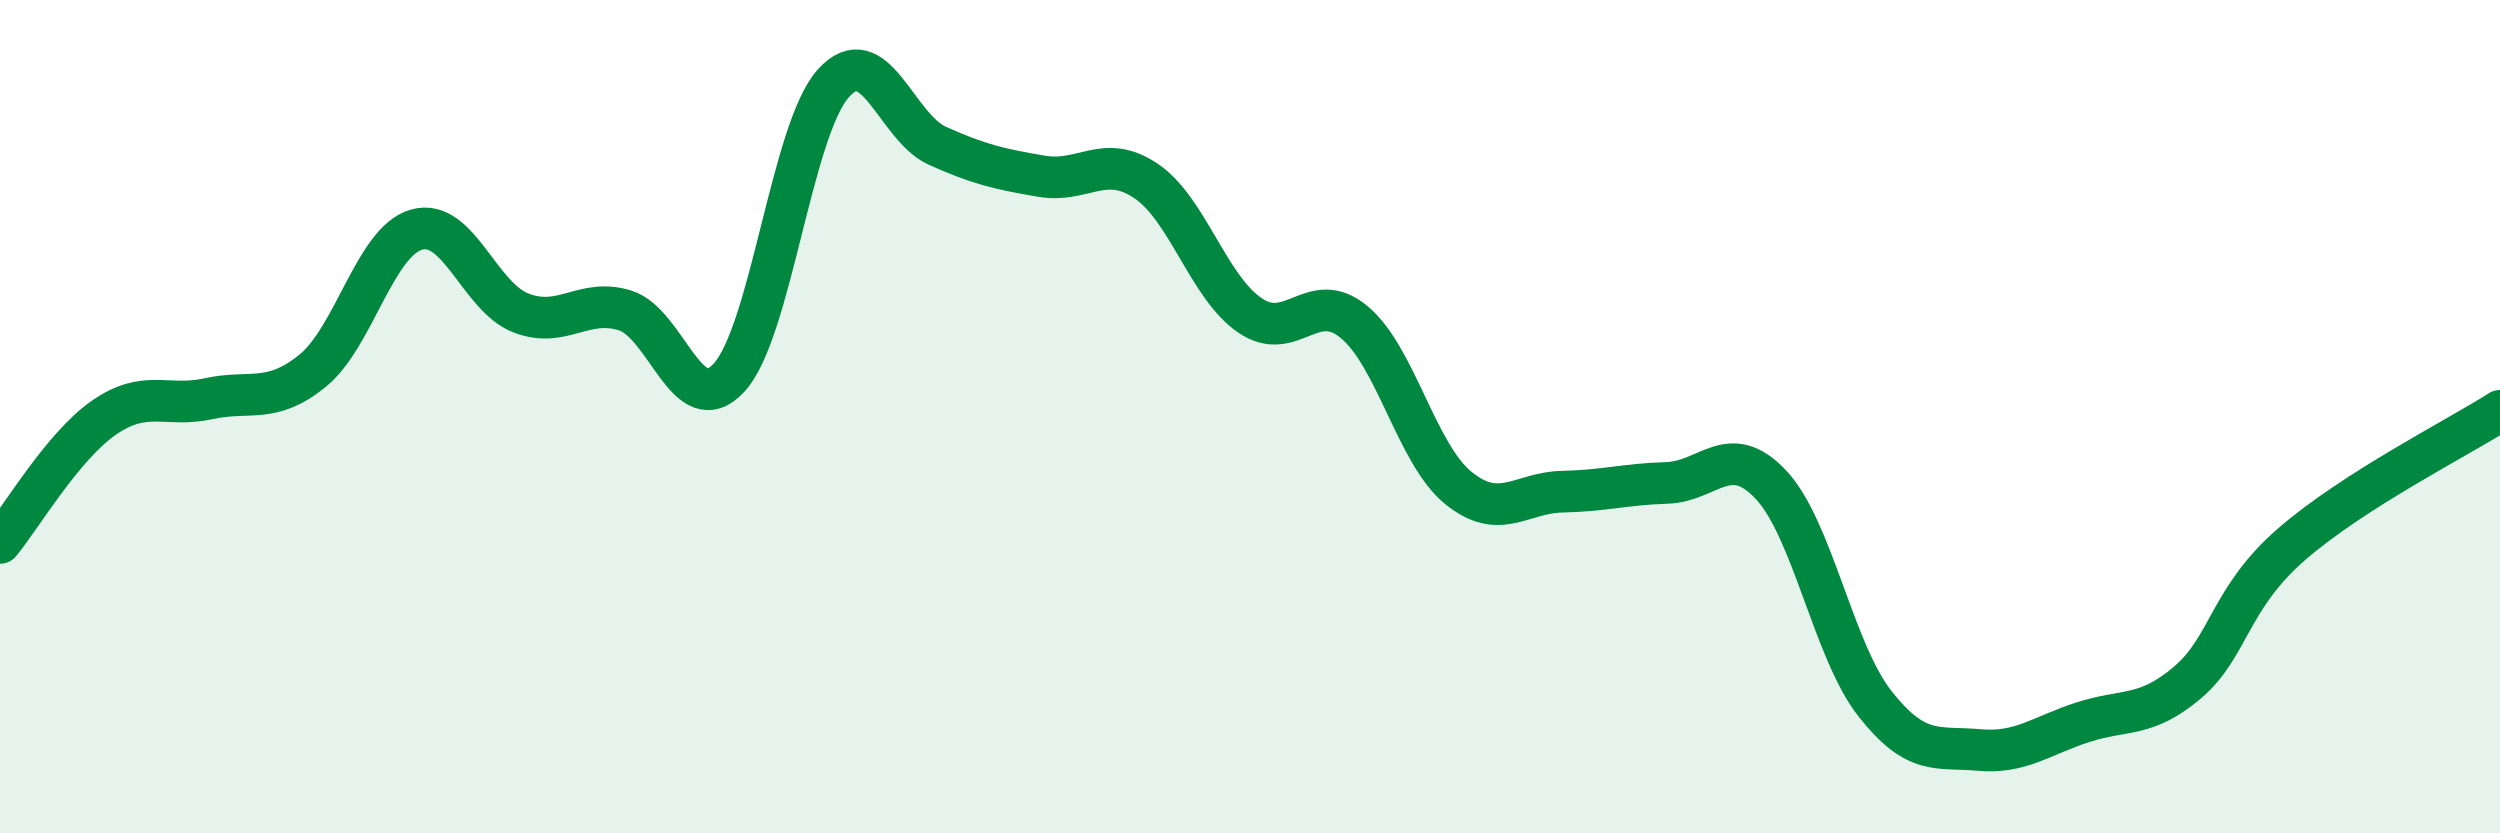 
    <svg width="60" height="20" viewBox="0 0 60 20" xmlns="http://www.w3.org/2000/svg">
      <path
        d="M 0,13.03 C 0.5,12.43 1.5,10.71 2.5,10.02 C 3.5,9.33 4,9.79 5,9.57 C 6,9.35 6.5,9.71 7.5,8.9 C 8.5,8.09 9,5.79 10,5.51 C 11,5.23 11.5,7.12 12.5,7.51 C 13.5,7.9 14,7.14 15,7.45 C 16,7.76 16.5,10.15 17.5,9.06 C 18.5,7.97 19,3.11 20,2 C 21,0.89 21.5,3.05 22.5,3.5 C 23.5,3.95 24,4.06 25,4.23 C 26,4.4 26.5,3.67 27.5,4.34 C 28.5,5.01 29,6.89 30,7.57 C 31,8.25 31.5,6.9 32.5,7.73 C 33.5,8.56 34,10.9 35,11.71 C 36,12.52 36.5,11.82 37.5,11.8 C 38.5,11.78 39,11.62 40,11.59 C 41,11.56 41.5,10.57 42.5,11.63 C 43.5,12.69 44,15.62 45,16.89 C 46,18.16 46.5,17.91 47.5,18 C 48.5,18.09 49,17.65 50,17.33 C 51,17.01 51.5,17.23 52.5,16.38 C 53.5,15.53 53.5,14.36 55,13.06 C 56.5,11.76 59,10.5 60,9.86L60 20L0 20Z"
        fill="#008740"
        opacity="0.1"
        stroke-linecap="round"
        stroke-linejoin="round"
      />
      <path
        d="M 0,13.03 C 0.5,12.43 1.5,10.71 2.5,10.02 C 3.5,9.33 4,9.79 5,9.57 C 6,9.35 6.5,9.71 7.5,8.9 C 8.5,8.09 9,5.79 10,5.51 C 11,5.23 11.5,7.12 12.5,7.51 C 13.5,7.9 14,7.14 15,7.45 C 16,7.76 16.5,10.15 17.5,9.06 C 18.5,7.97 19,3.11 20,2 C 21,0.89 21.5,3.05 22.5,3.5 C 23.5,3.95 24,4.06 25,4.23 C 26,4.4 26.5,3.67 27.5,4.34 C 28.5,5.01 29,6.89 30,7.57 C 31,8.25 31.5,6.9 32.5,7.73 C 33.5,8.56 34,10.9 35,11.71 C 36,12.52 36.5,11.82 37.5,11.8 C 38.5,11.78 39,11.62 40,11.59 C 41,11.56 41.5,10.57 42.5,11.63 C 43.5,12.69 44,15.62 45,16.89 C 46,18.16 46.5,17.91 47.5,18 C 48.5,18.09 49,17.65 50,17.33 C 51,17.01 51.5,17.23 52.5,16.38 C 53.5,15.53 53.5,14.36 55,13.06 C 56.5,11.76 59,10.5 60,9.86"
        stroke="#008740"
        stroke-width="1"
        fill="none"
        stroke-linecap="round"
        stroke-linejoin="round"
      />
    </svg>
  